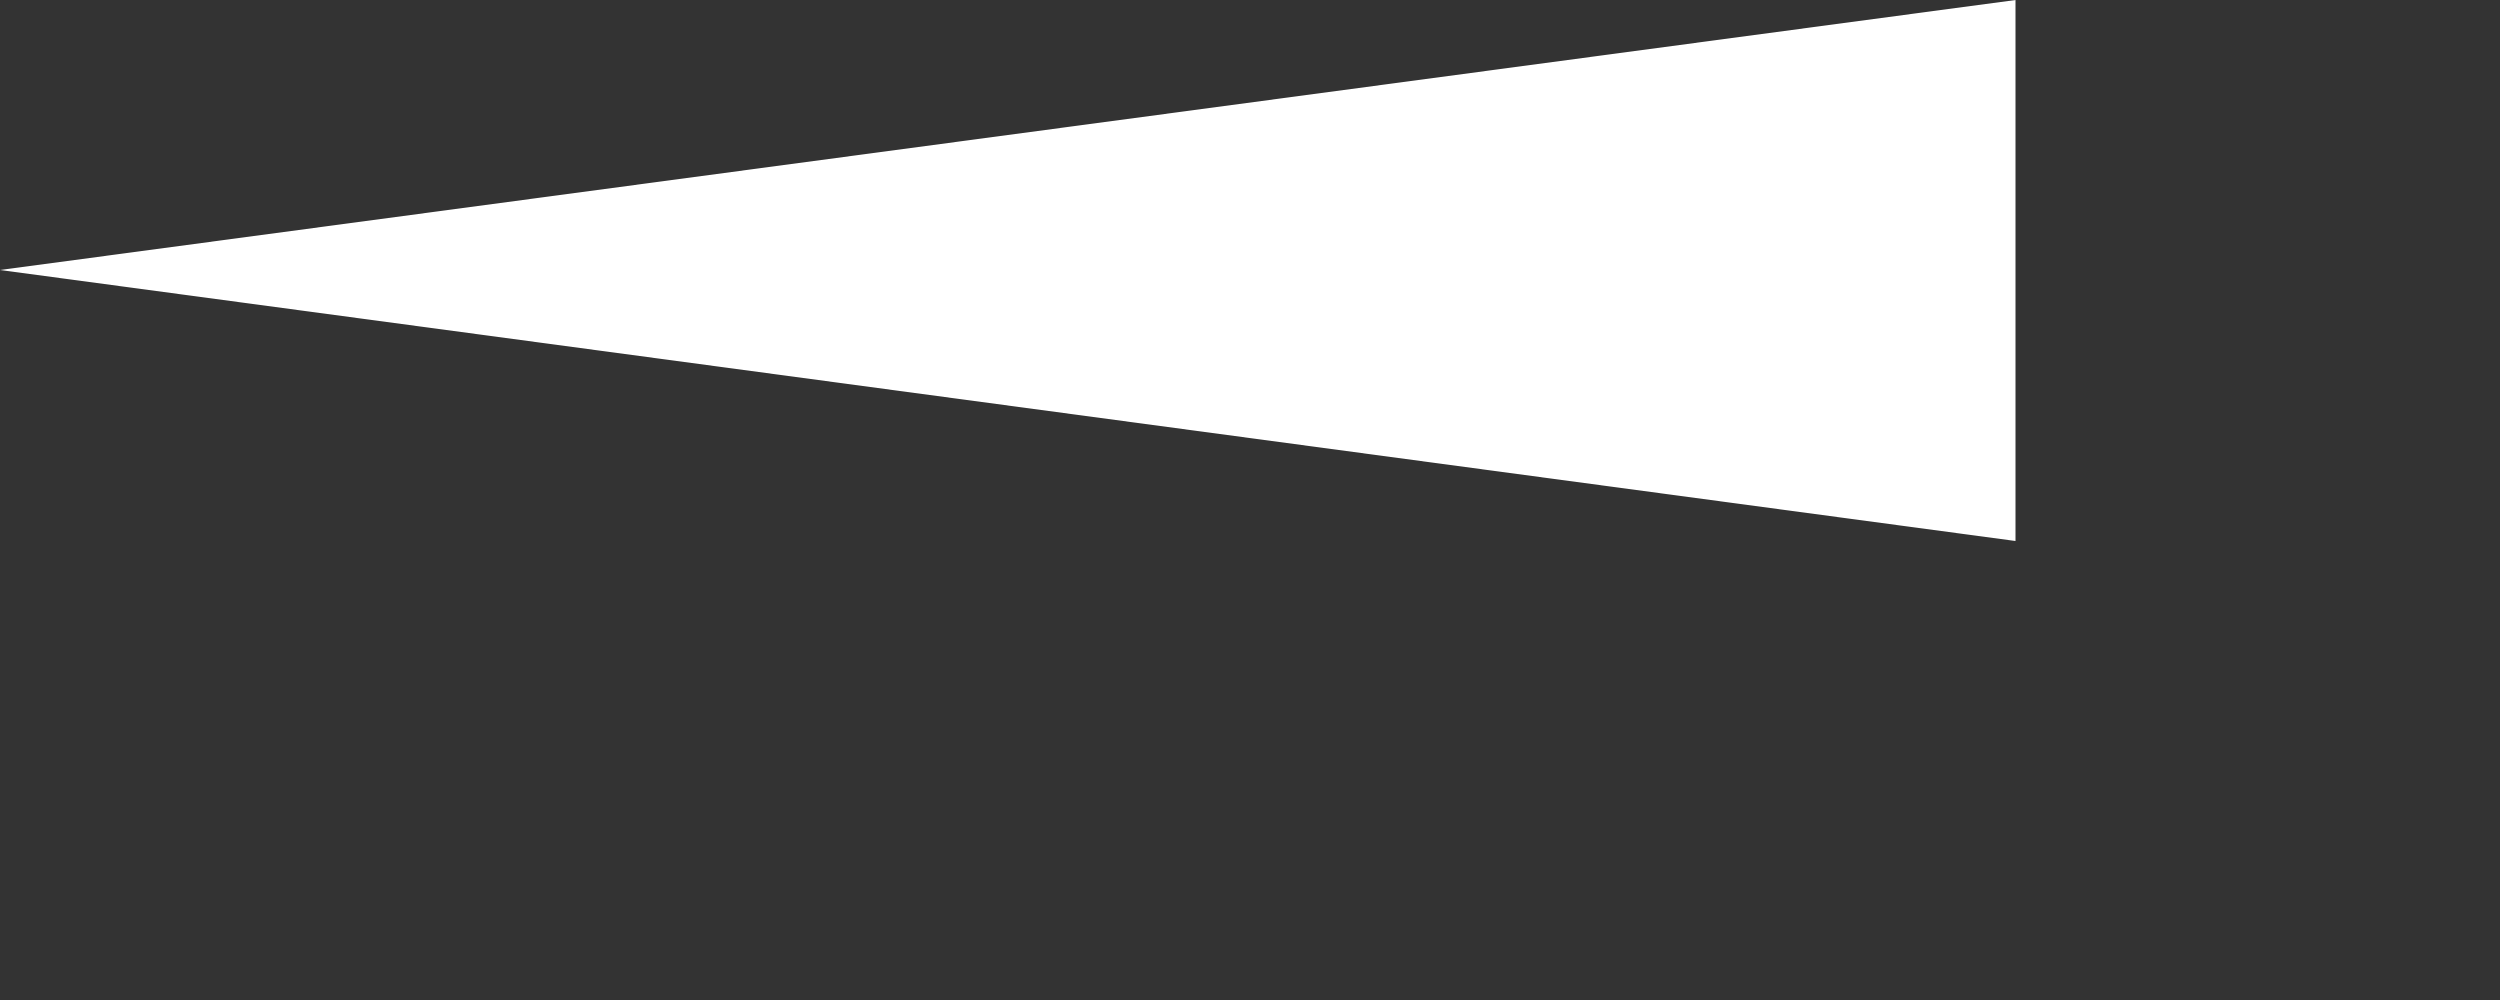 <?xml version="1.0" encoding="utf-8"?>
<svg xmlns="http://www.w3.org/2000/svg" fill="none" height="100%" overflow="visible" preserveAspectRatio="none" style="display: block;" viewBox="0 0 5 2" width="100%">
<rect x="0" y="0" width="5" height="2" fill="#333333" stroke="none"/>
<path d="M4.031 1.082V0L0 0.54L4.031 1.082Z" fill="white" id="Vector"/>
</svg>